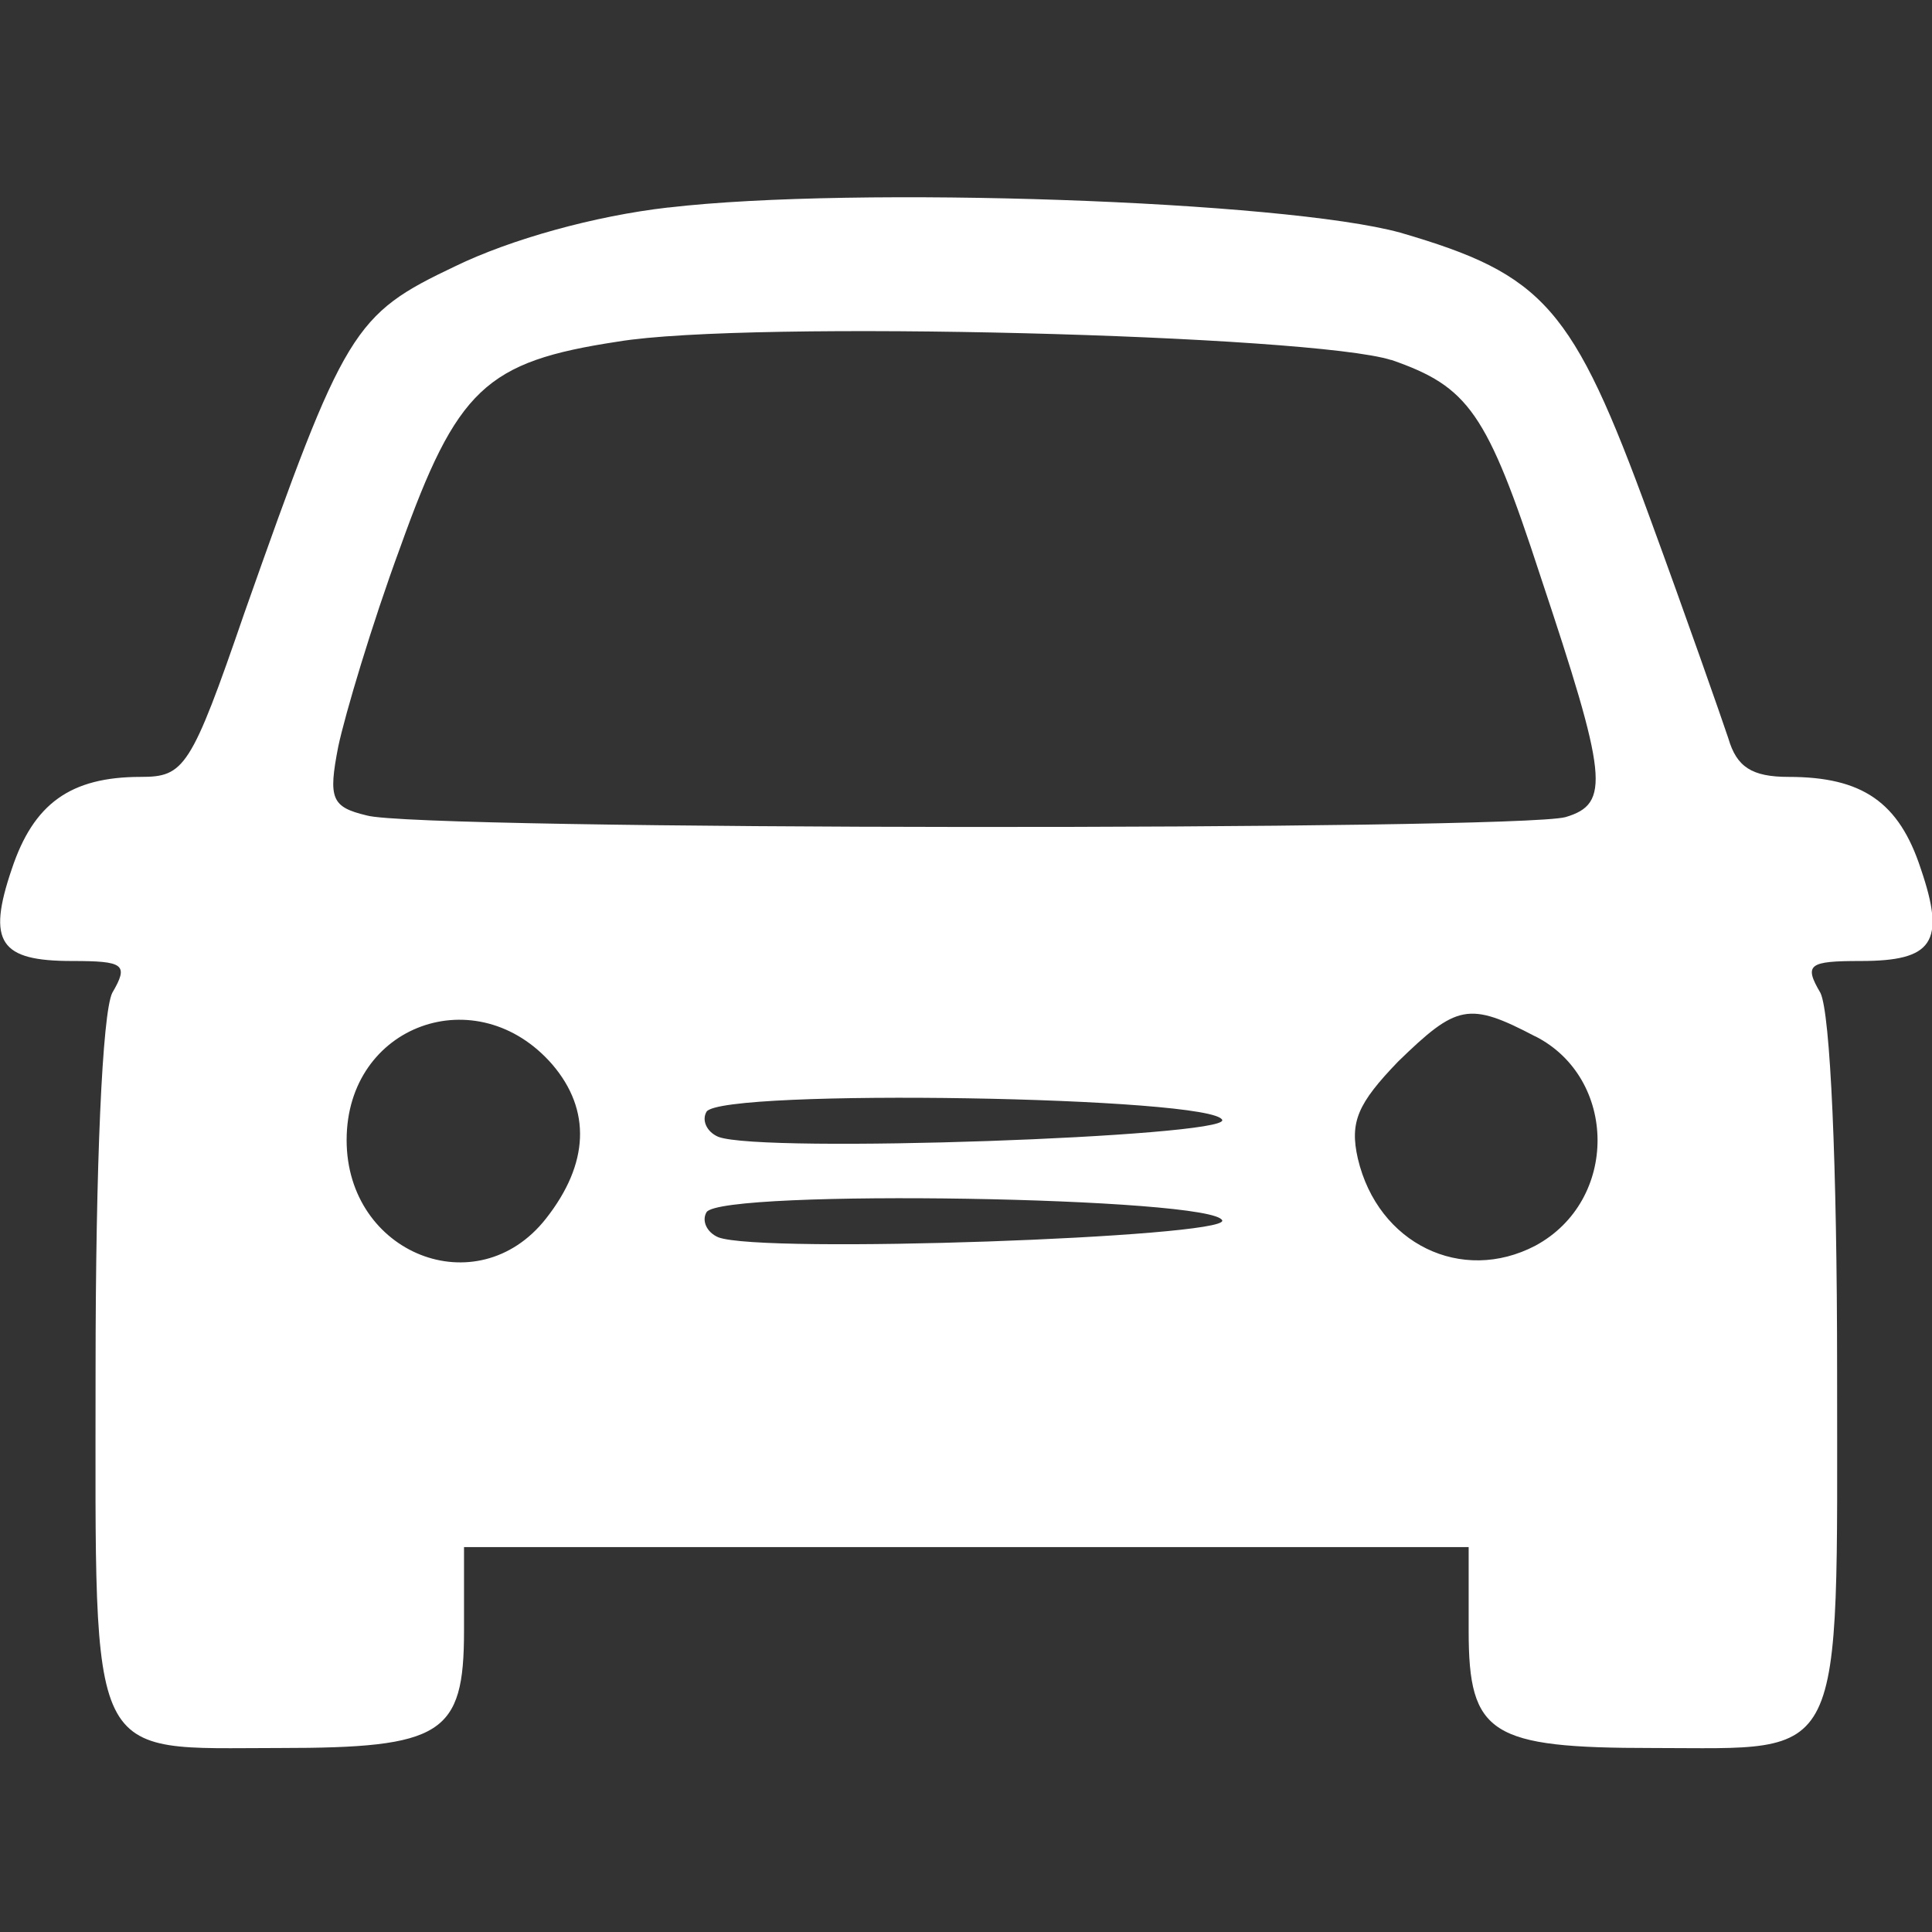 <?xml version="1.0" encoding="UTF-8" standalone="no"?>
<!-- Generator: Adobe Illustrator 19.0.1, SVG Export Plug-In . SVG Version: 6.00 Build 0)  -->

<svg
   version="1.1"
   id="Layer_1"
   x="0px"
   y="0px"
   width="17"
   height="17"
   viewBox="0 0 17 17"
   xml:space="preserve"
   xmlns="http://www.w3.org/2000/svg"
   xmlns:svg="http://www.w3.org/2000/svg"><rect x="0" y="0" width="17" height="17" fill="#333333" stroke="none"/><defs
   id="defs1" />
	
<path
   d="m 5.878,1.826 c -0.648,0.074 -1.385,0.28 -1.871,0.516 -0.899,0.427 -0.972,0.545 -1.856,3.05 -0.471,1.37 -0.53,1.444 -0.913,1.444 -0.619,0 -0.943,0.236 -1.134,0.81 -0.221,0.648 -0.103,0.81 0.53,0.81 0.457,0 0.501,0.029 0.354,0.28 -0.088,0.177 -0.147,1.517 -0.147,3.315 0,3.521 -0.088,3.33 1.621,3.33 1.429,0 1.621,-0.118 1.621,-1.031 v -0.737 h 4.42 4.42 v 0.737 c 0,0.913 0.192,1.031 1.621,1.031 1.709,0 1.621,0.192 1.621,-3.33 0,-1.797 -0.059,-3.138 -0.147,-3.315 -0.147,-0.25 -0.103,-0.28 0.354,-0.28 0.634,0 0.751,-0.162 0.53,-0.81 -0.192,-0.589 -0.516,-0.81 -1.164,-0.81 -0.324,0 -0.457,-0.088 -0.53,-0.339 -0.059,-0.177 -0.368,-1.061 -0.692,-1.945 -0.678,-1.856 -0.928,-2.136 -2.195,-2.505 -1.017,-0.28 -4.803,-0.413 -6.438,-0.221 z m 6.365,1.341 c 0.678,0.236 0.84,0.457 1.311,1.901 0.589,1.768 0.619,2.004 0.221,2.122 -0.442,0.118 -10.107,0.118 -10.549,-0.015 -0.309,-0.074 -0.339,-0.147 -0.25,-0.604 0.059,-0.28 0.295,-1.075 0.545,-1.753 0.501,-1.4 0.751,-1.635 1.915,-1.812 1.149,-0.192 6.114,-0.059 6.806,0.162 z m -7.381,6.202 c 0.339,0.398 0.324,0.869 -0.059,1.355 -0.604,0.766 -1.753,0.309 -1.753,-0.692 0,-1.017 1.149,-1.429 1.812,-0.663 z m 8.648,-0.25 c 0.722,0.368 0.737,1.444 0,1.842 -0.648,0.339 -1.385,-0.015 -1.562,-0.766 -0.074,-0.324 0,-0.486 0.354,-0.854 0.516,-0.501 0.619,-0.53 1.208,-0.221 z m -2.755,0.737 c 0.029,0.147 -4.051,0.295 -4.435,0.147 -0.103,-0.044 -0.147,-0.147 -0.103,-0.221 0.133,-0.206 4.479,-0.133 4.538,0.074 z m 0,0.884 c 0.029,0.147 -4.051,0.295 -4.435,0.147 -0.103,-0.044 -0.147,-0.147 -0.103,-0.221 0.133,-0.206 4.479,-0.133 4.538,0.074 z"
   id="path37"
   style="stroke-width:0.015;fill:#ffffff" /></svg>
